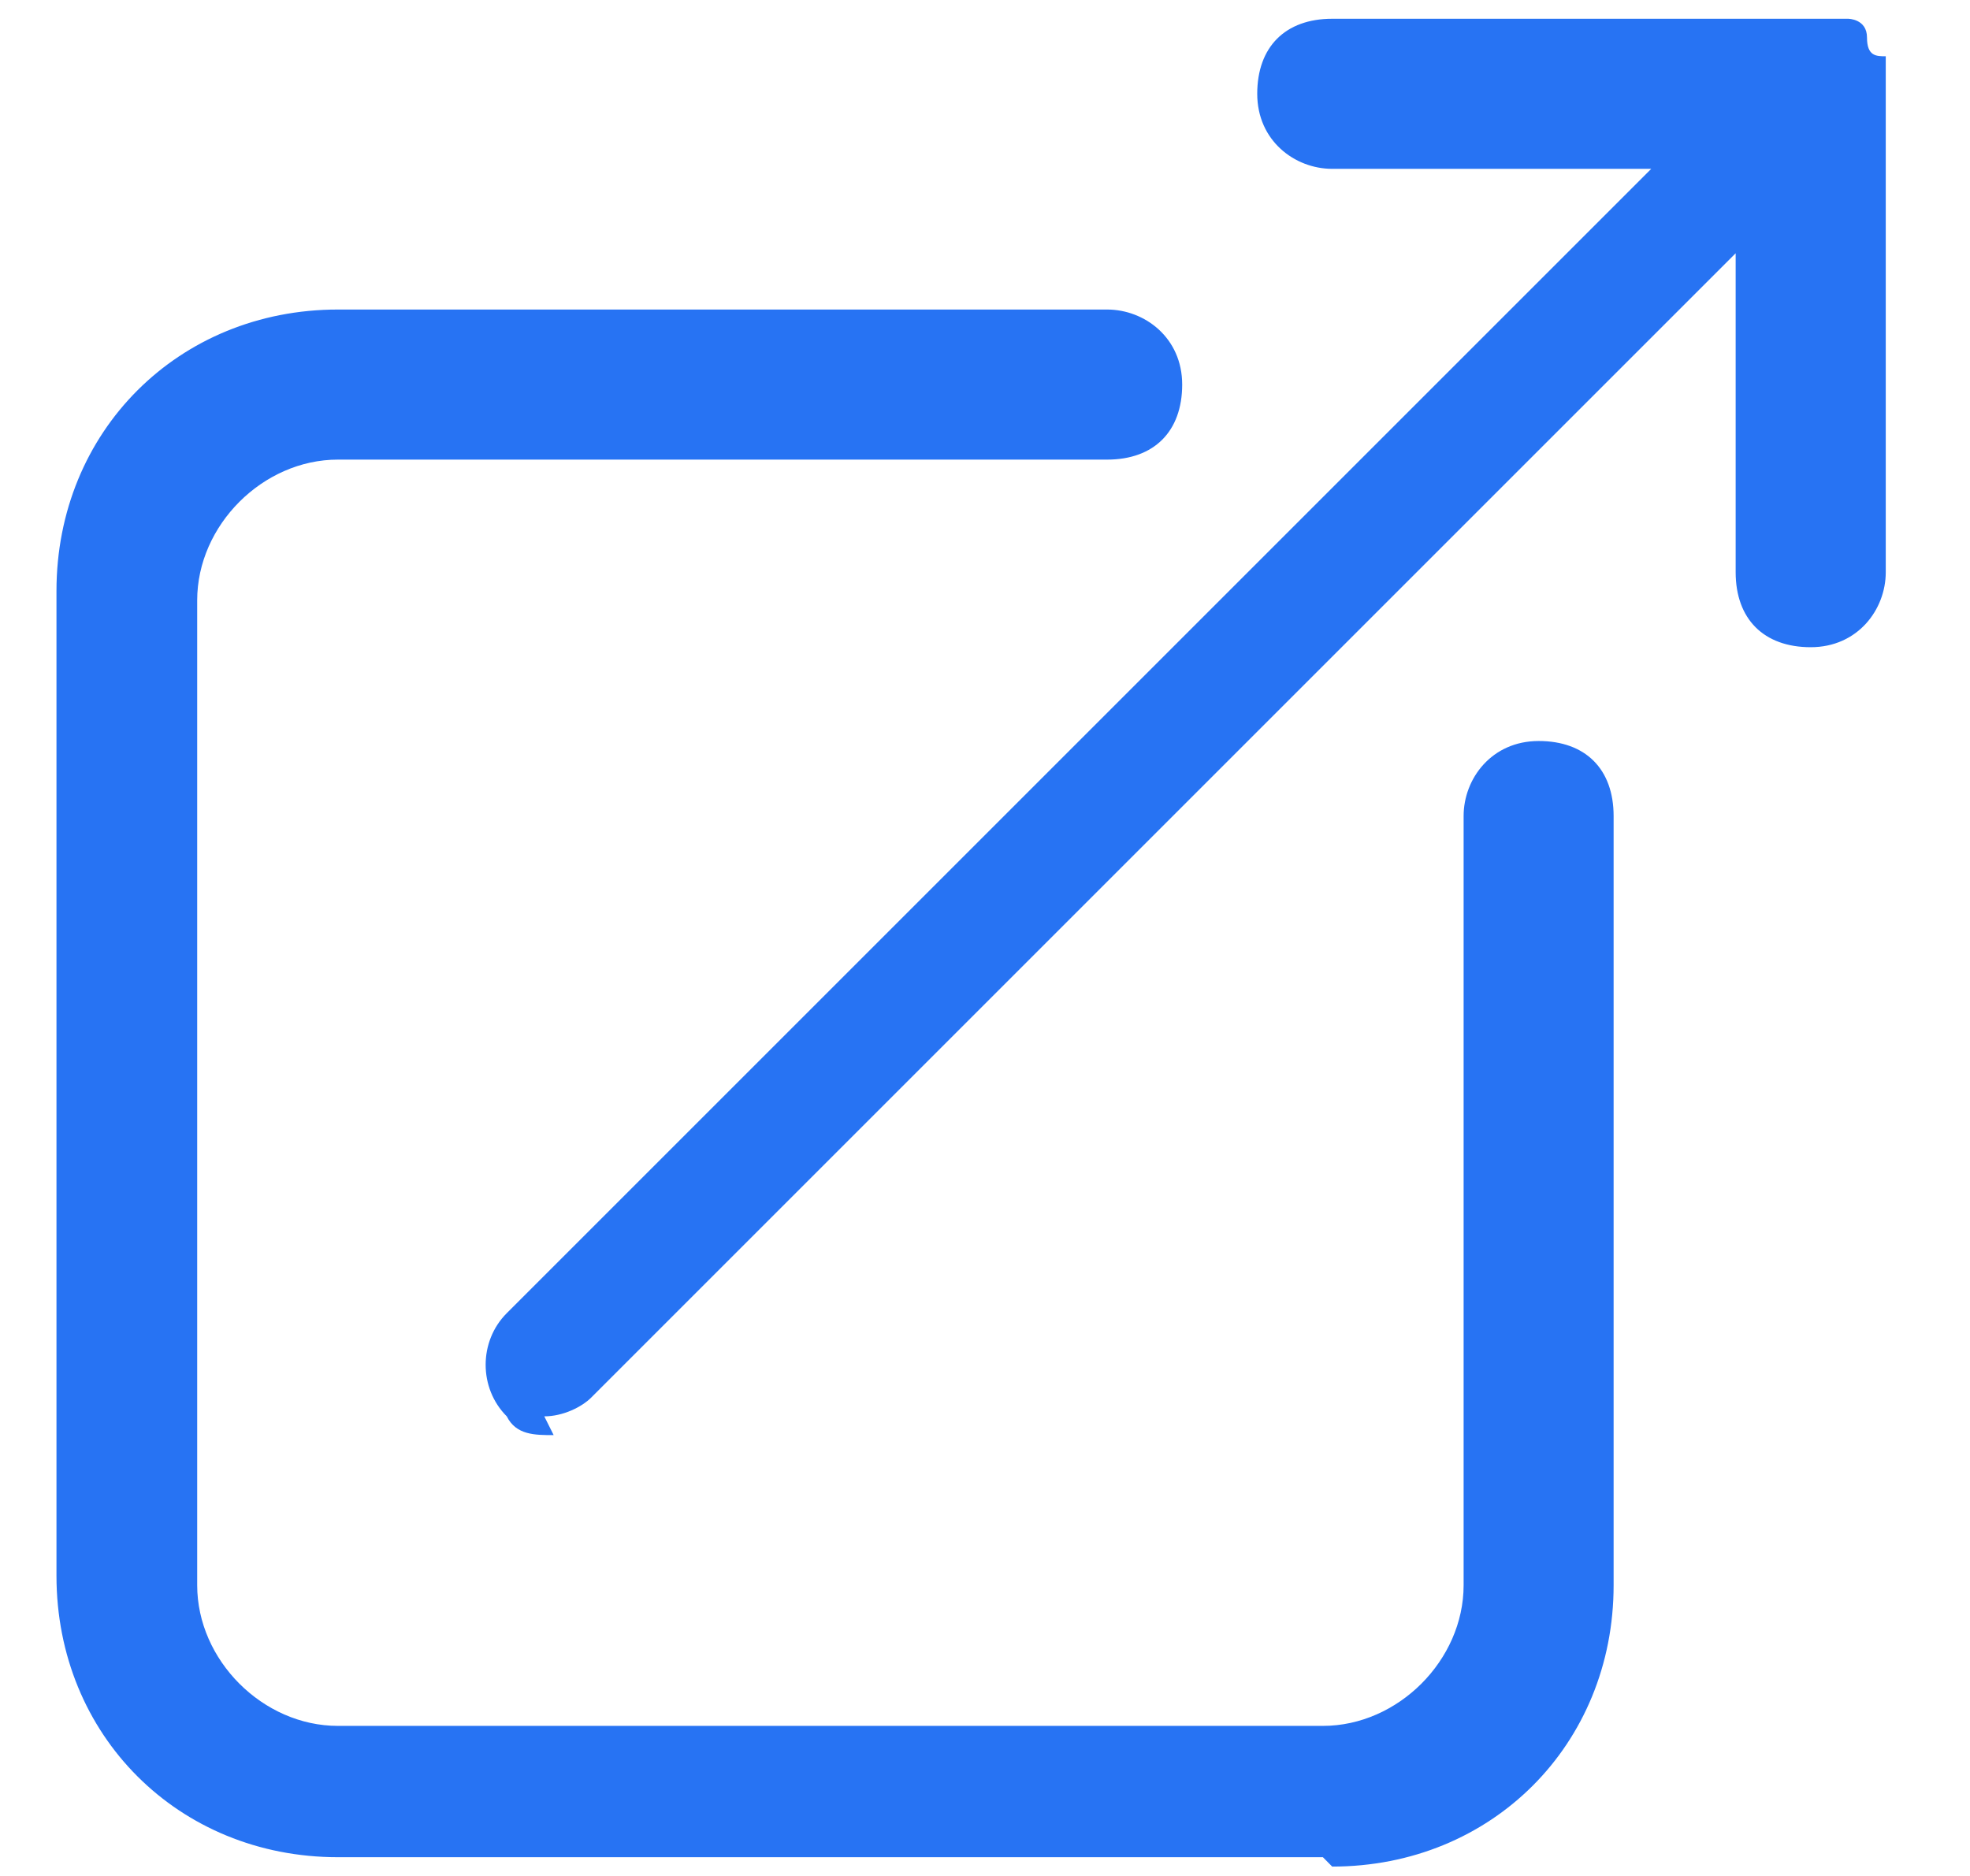 <svg width="21" height="20" viewBox="0 0 21 20" fill="none" xmlns="http://www.w3.org/2000/svg">
    <path d="M14.102 19.8H3.602C1.902 19.8 0.602 18.5 0.602 16.8V6.3C0.602 4.6 1.902 3.3 3.602 3.3H11.802C12.201 3.3 12.602 3.6 12.602 4.1C12.602 4.6 12.302 4.9 11.802 4.9H3.602C2.802 4.9 2.102 5.6 2.102 6.4V16.9C2.102 17.7 2.802 18.4 3.602 18.4H14.102C14.902 18.4 15.602 17.7 15.602 16.9V8.7C15.602 8.3 15.902 7.9 16.402 7.9C16.902 7.9 17.201 8.2 17.201 8.7V16.9C17.201 18.6 15.902 19.9 14.201 19.9L14.102 19.8ZM5.902 15.3C5.702 15.3 5.502 15.3 5.402 15.1C5.102 14.8 5.102 14.3 5.402 14L17.602 1.8H14.201C13.802 1.8 13.402 1.5 13.402 1C13.402 0.5 13.701 0.2 14.201 0.2H19.402C19.502 0.2 19.602 0.2 19.701 0.2C19.701 0.2 19.902 0.2 19.902 0.4C19.902 0.6 20.002 0.6 20.102 0.6C20.102 0.6 20.102 0.8 20.102 0.9V6.1C20.102 6.5 19.802 6.9 19.302 6.9C18.802 6.9 18.502 6.6 18.502 6.1V2.7L6.302 14.9C6.202 15 6.002 15.1 5.802 15.1L5.902 15.3Z" fill="#2773F3"/>
</svg>
